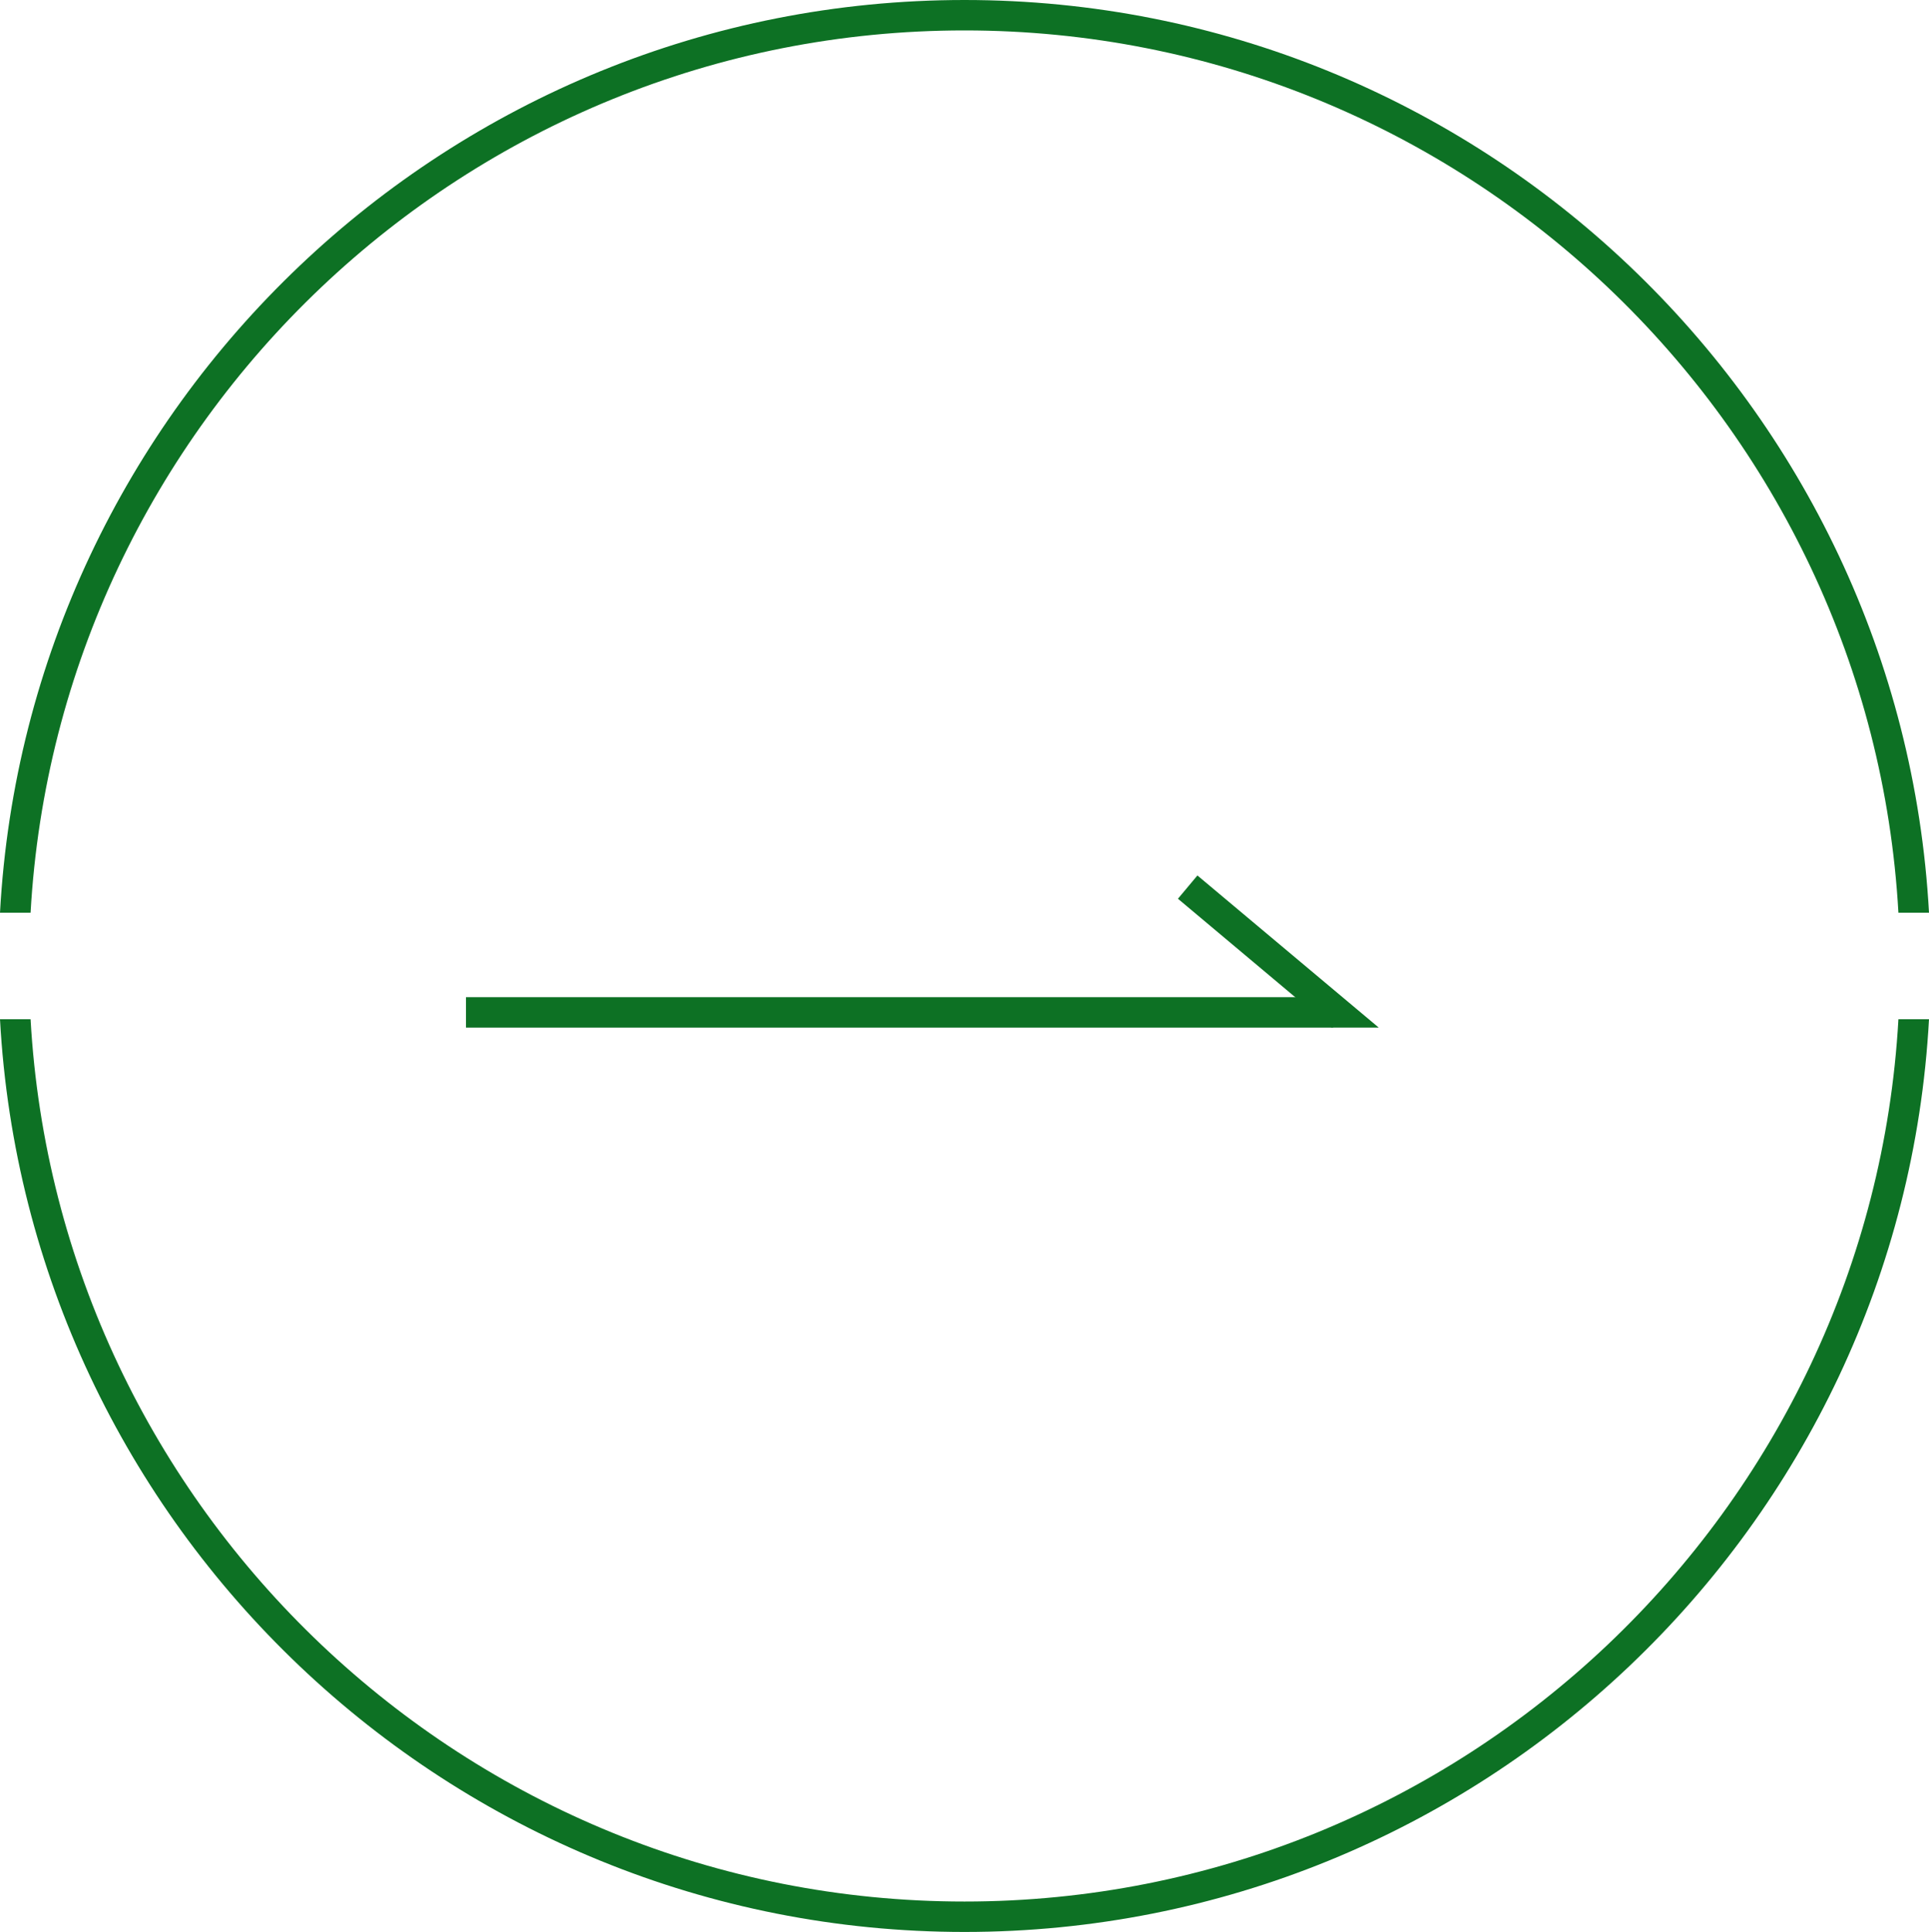 <?xml version="1.0" encoding="UTF-8"?><svg id="_レイヤー_2" xmlns="http://www.w3.org/2000/svg" viewBox="0 0 126.8 127"><defs><style>.cls-1{fill:#0d7124;}</style></defs><g id="_レイヤー_1-2"><rect class="cls-1" x="30.63" y="65.55" width="57" height="2"/><polygon class="cls-1" points="90.63 67.55 78.71 57.55 77.43 59.08 87.52 67.55 90.63 67.55"/><g><path class="cls-1" d="M2.01,60C3.83,27.71,30.66,2,63.4,2s59.57,25.71,61.39,58h2.01C124.97,26.61,97.24,0,63.4,0S1.82,26.61,0,60H2.01Z"/><path class="cls-1" d="M124.79,67c-1.82,32.29-28.66,58-61.39,58S3.83,99.29,2.01,67H0c1.82,33.39,29.56,60,63.4,60s61.58-26.61,63.4-60h-2.01Z"/></g></g></svg>